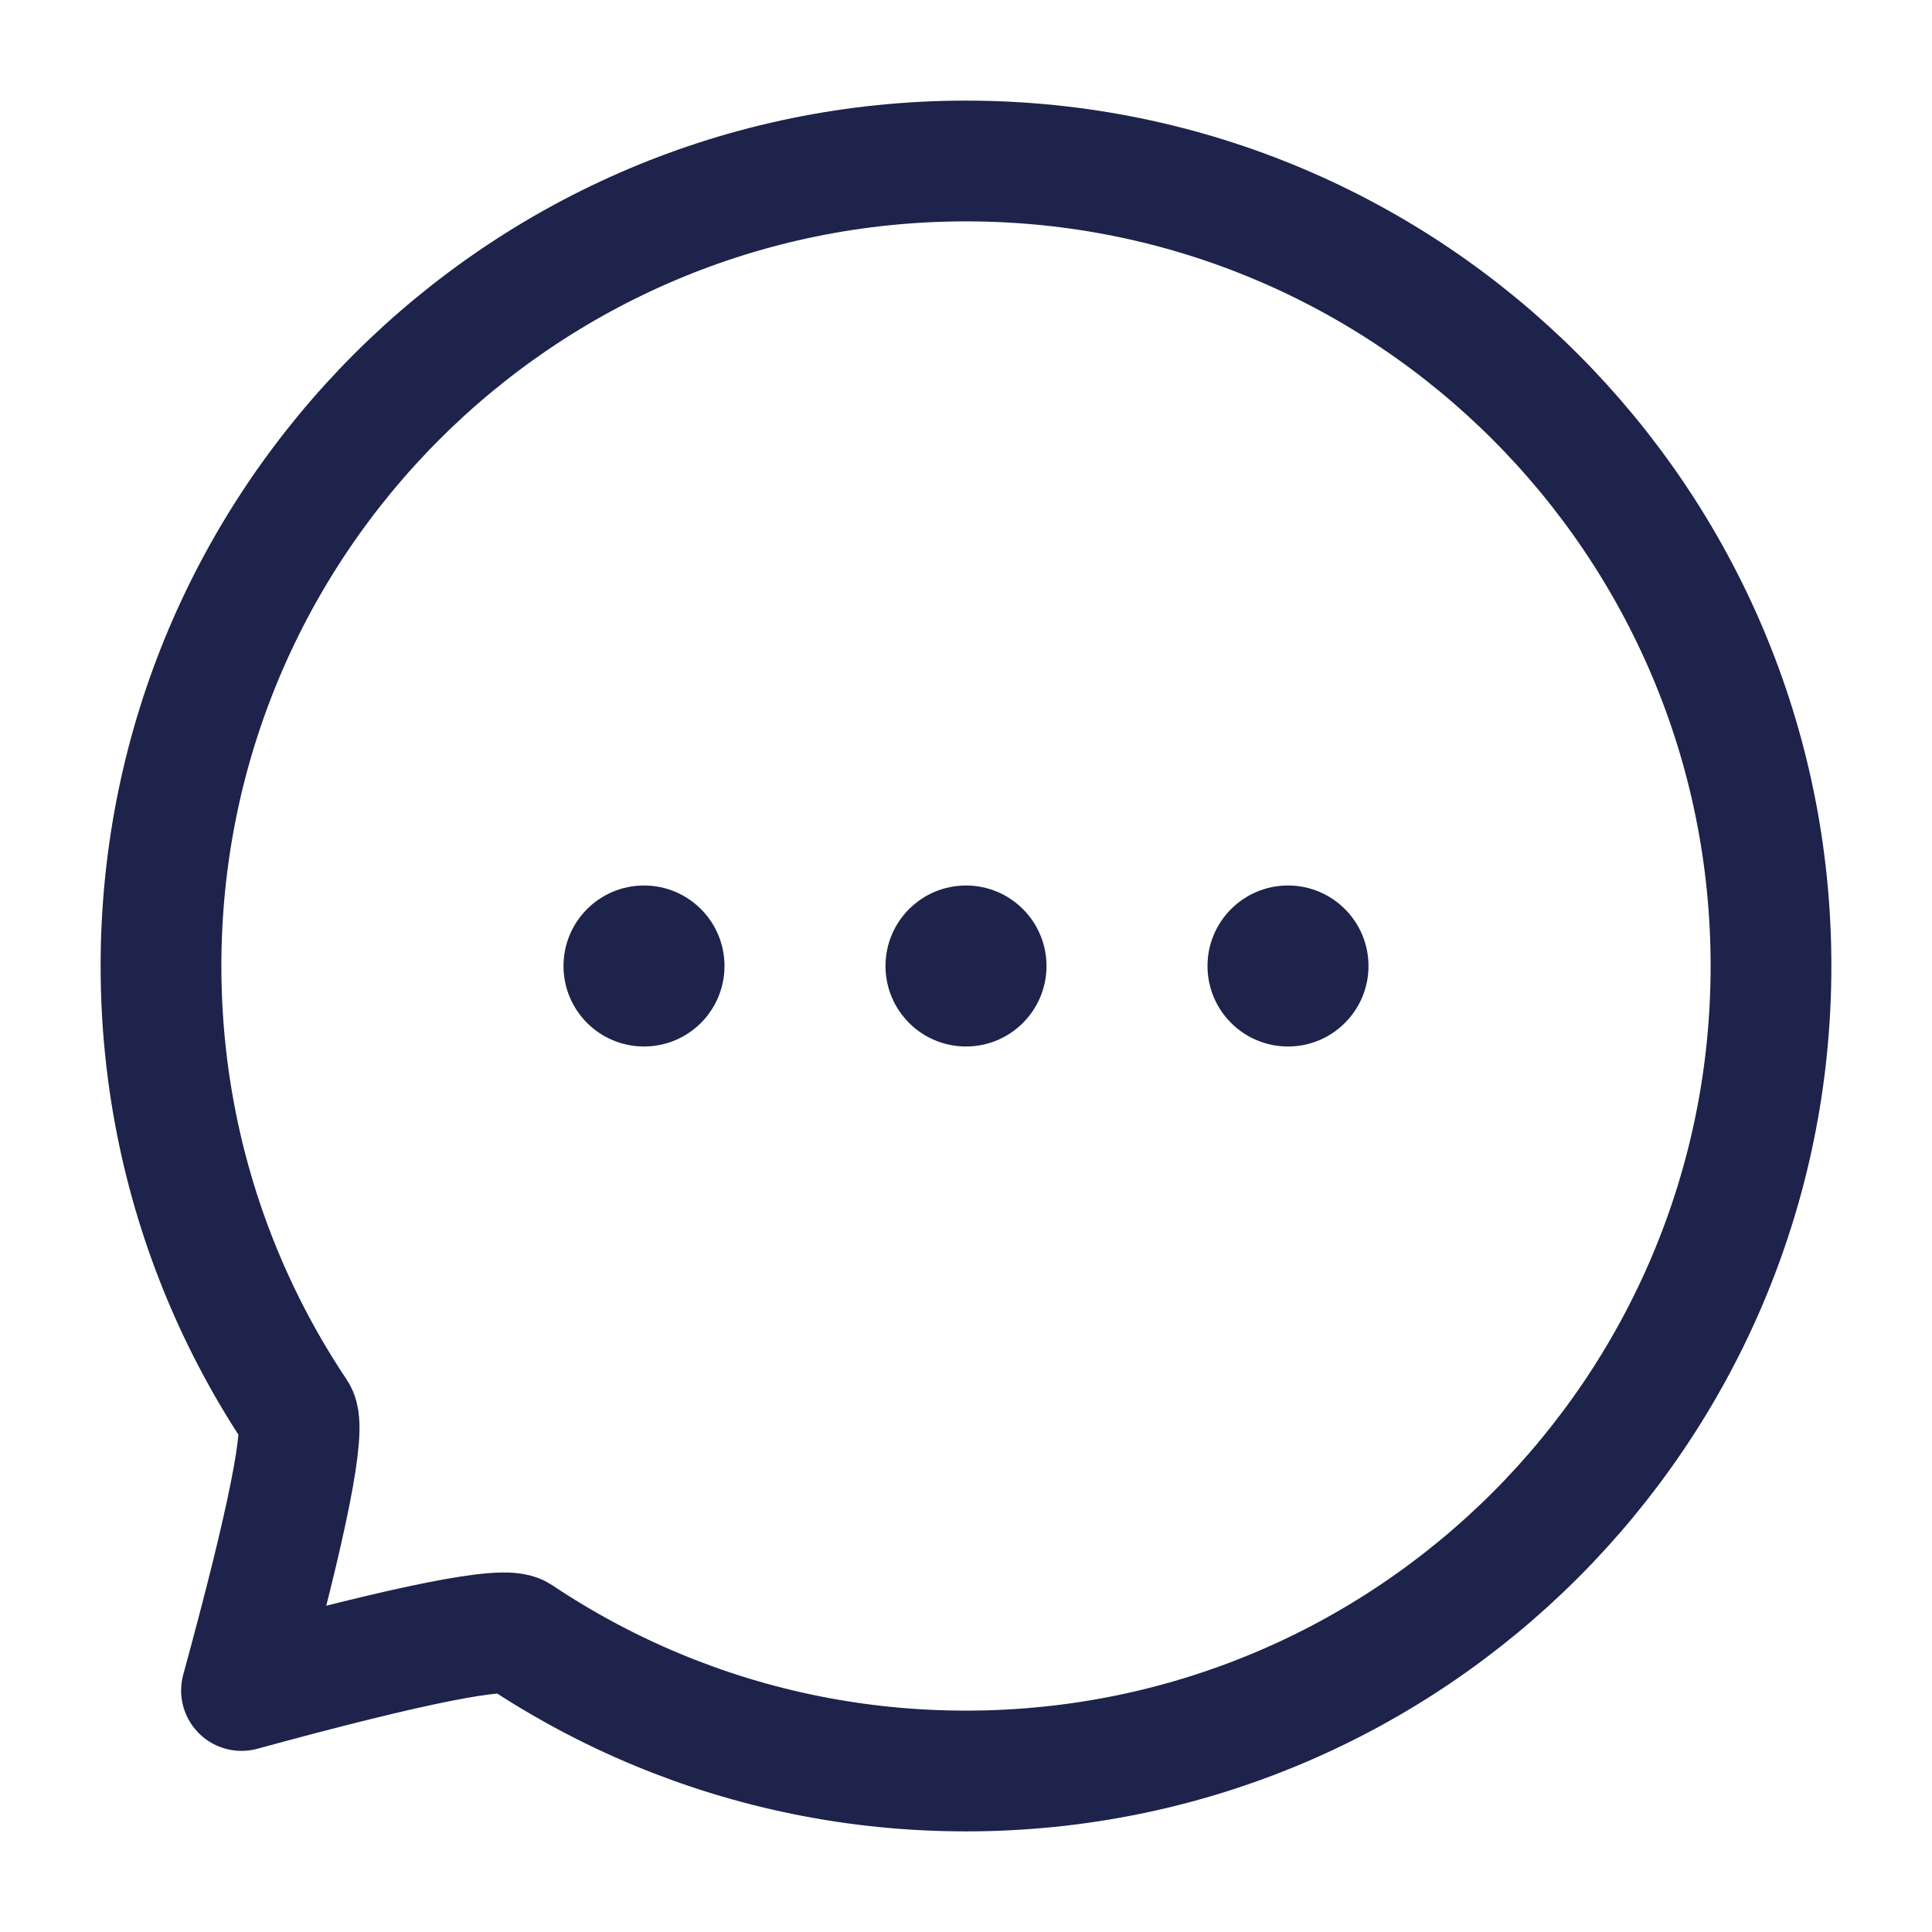 <svg width="24" height="24" viewBox="0 0 24 24" fill="none" xmlns="http://www.w3.org/2000/svg">
<path d="M12 22C17.523 22 22 17.523 22 12C22 6.477 17.523 2 12 2C6.477 2 2 6.477 2 12C2 13.356 2.27 14.649 2.759 15.828C3.011 16.436 3.322 17.015 3.684 17.556C3.806 17.738 3.578 18.886 3 21C5.114 20.422 6.262 20.194 6.444 20.316C6.985 20.678 7.564 20.989 8.172 21.241C9.351 21.73 10.644 22 12 22Z" stroke="#1D234A" stroke-width="1.5" stroke-linejoin="round"/>
<circle cx="8" cy="12" r="1" fill="#1D234A"/>
<circle cx="12" cy="12" r="1" fill="#1D234A"/>
<circle cx="16" cy="12" r="1" fill="#1D234A"/>
</svg>
